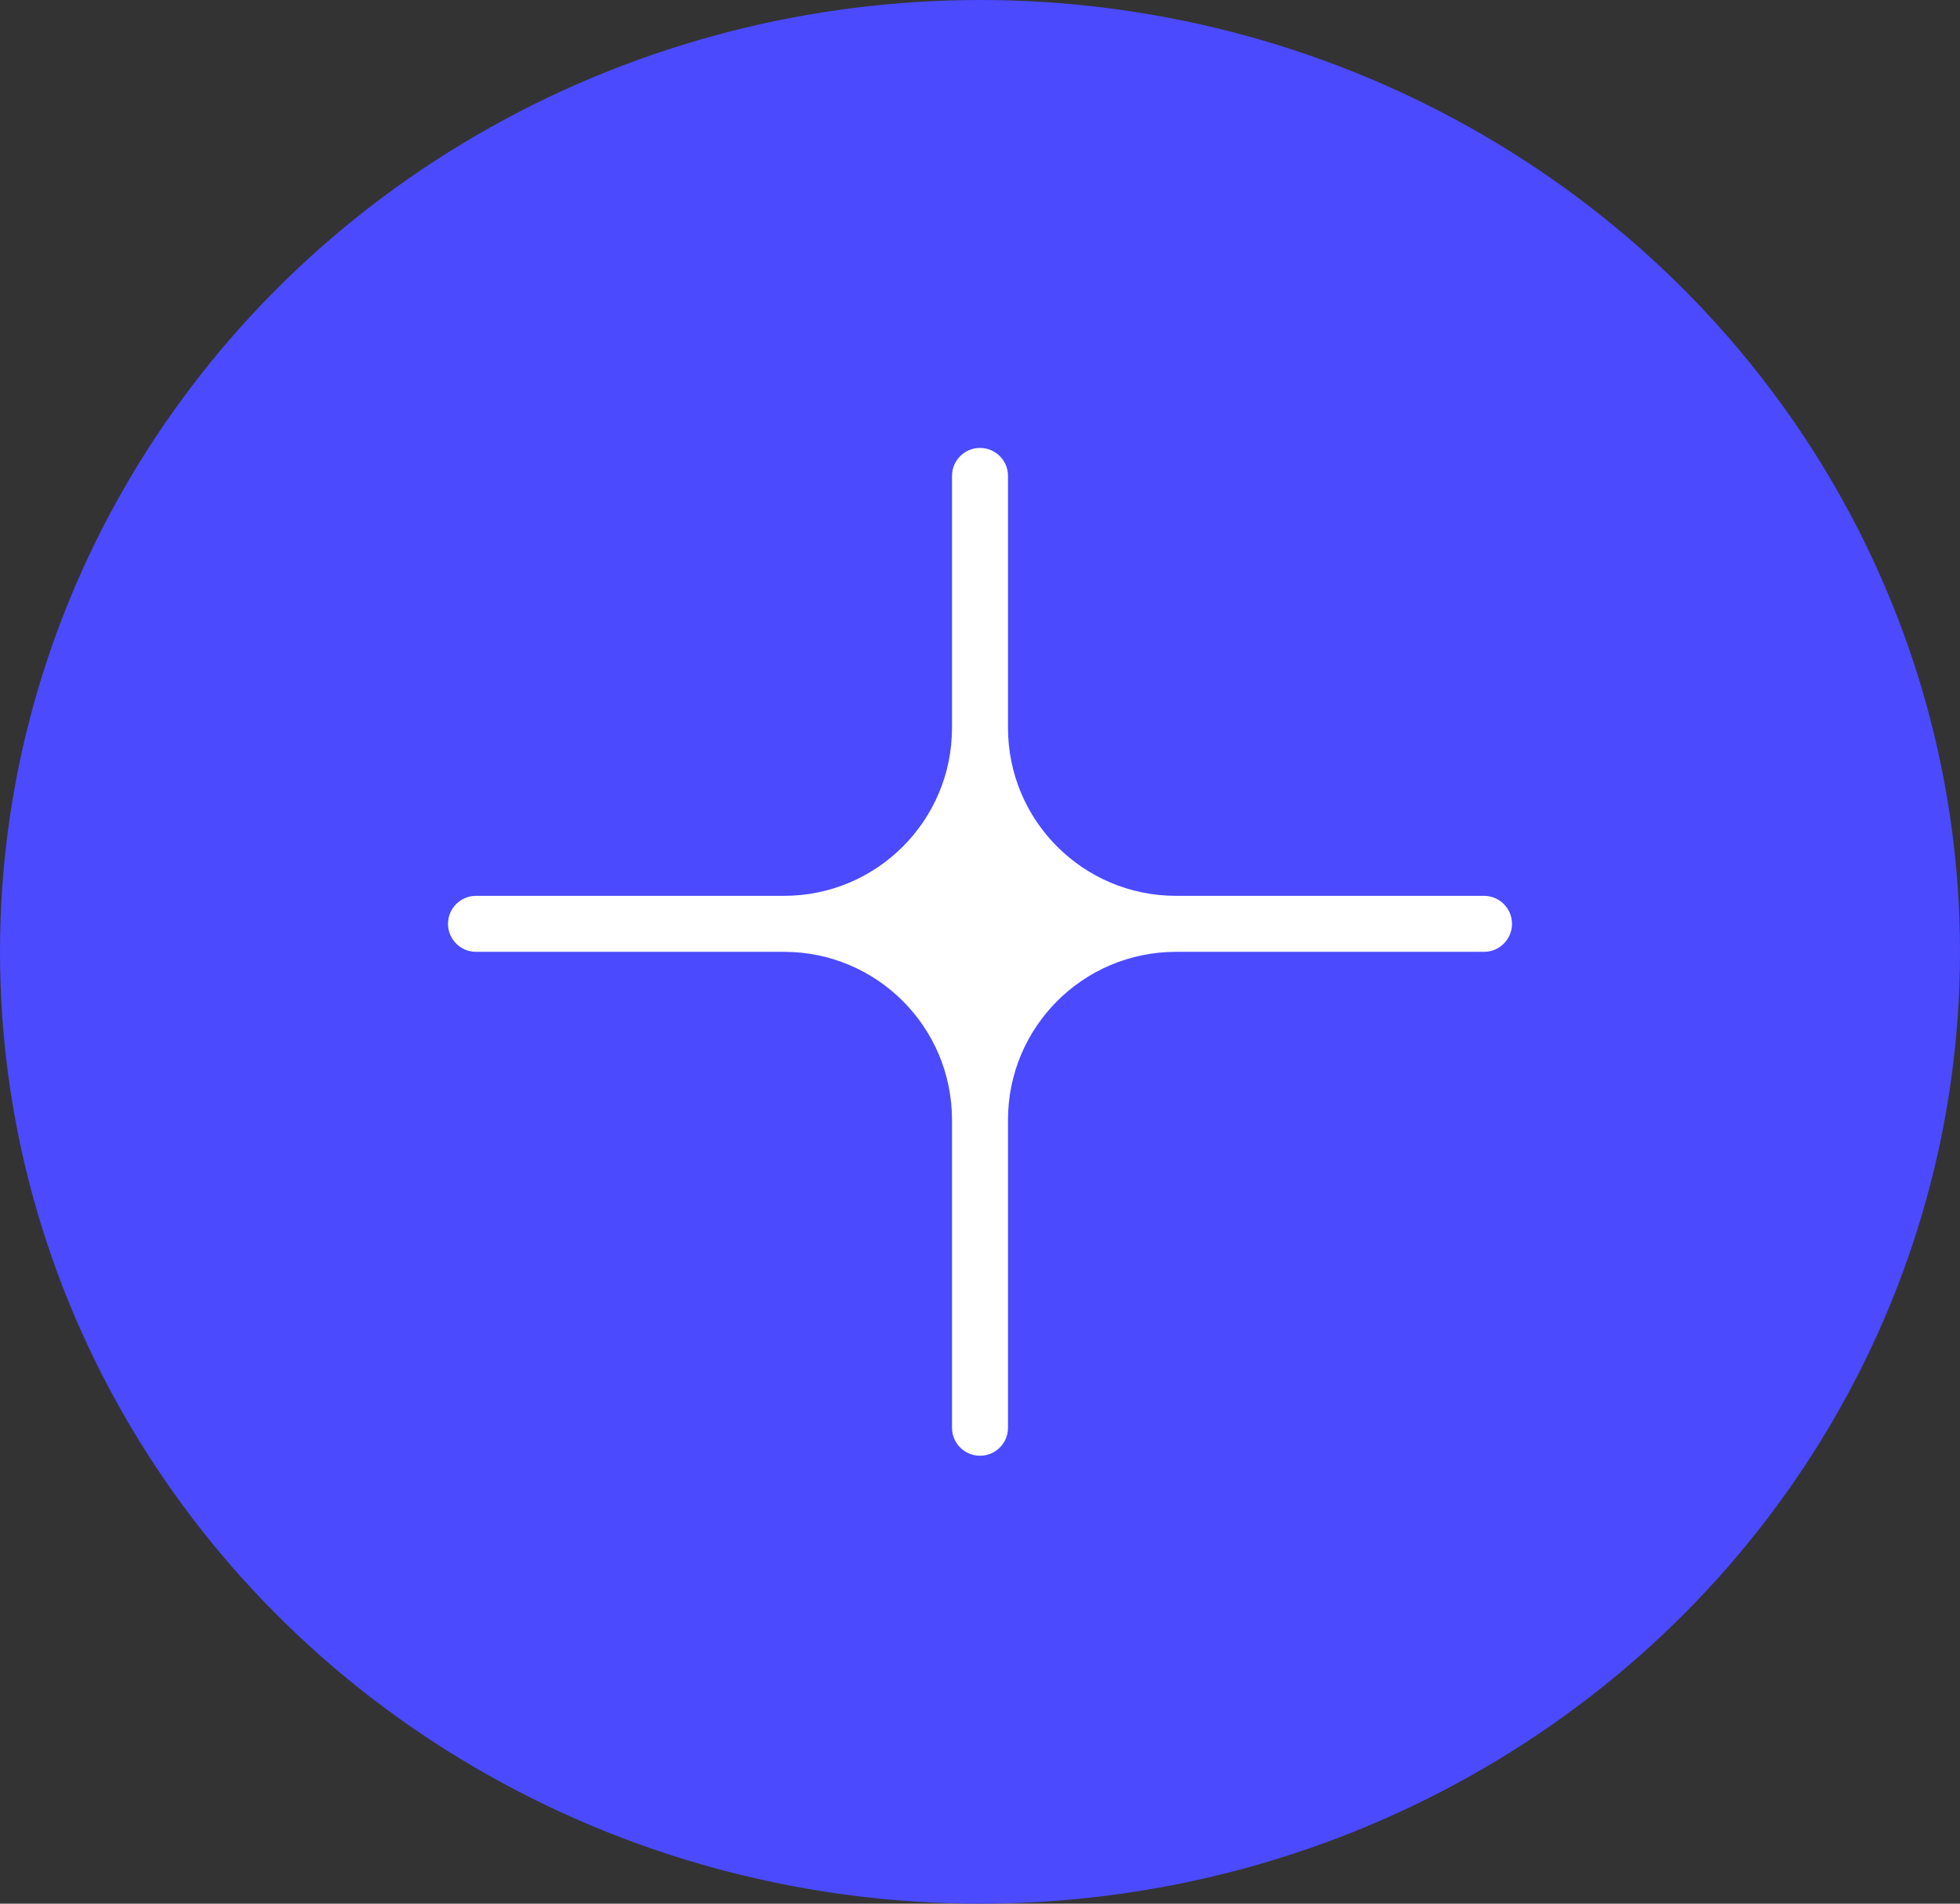 <?xml version="1.0" encoding="UTF-8"?> <svg xmlns="http://www.w3.org/2000/svg" width="35" height="34" viewBox="0 0 35 34" fill="none"><rect x="0" y="0" width="35" height="34" fill="#333333" stroke="none"/><ellipse cx="17.5" cy="17" rx="17.5" ry="17" fill="#4B4AFF"></ellipse><path fill-rule="evenodd" clip-rule="evenodd" d="M21 16C19.343 16 18 14.657 18 13V8.5C18 8.224 17.776 8 17.5 8V8C17.224 8 17 8.224 17 8.5V13C17 14.657 15.657 16 14 16L8.5 16C8.224 16 8 16.224 8 16.5V16.5C8 16.776 8.224 17 8.5 17L14 17C15.657 17 17 18.343 17 20V25.5C17 25.777 17.224 26 17.5 26V26C17.776 26 18 25.777 18 25.5V20C18 18.343 19.343 17 21 17L26.5 17C26.776 17 27 16.776 27 16.5V16.5C27 16.224 26.776 16 26.5 16L21 16Z" fill="white"></path></svg> 
